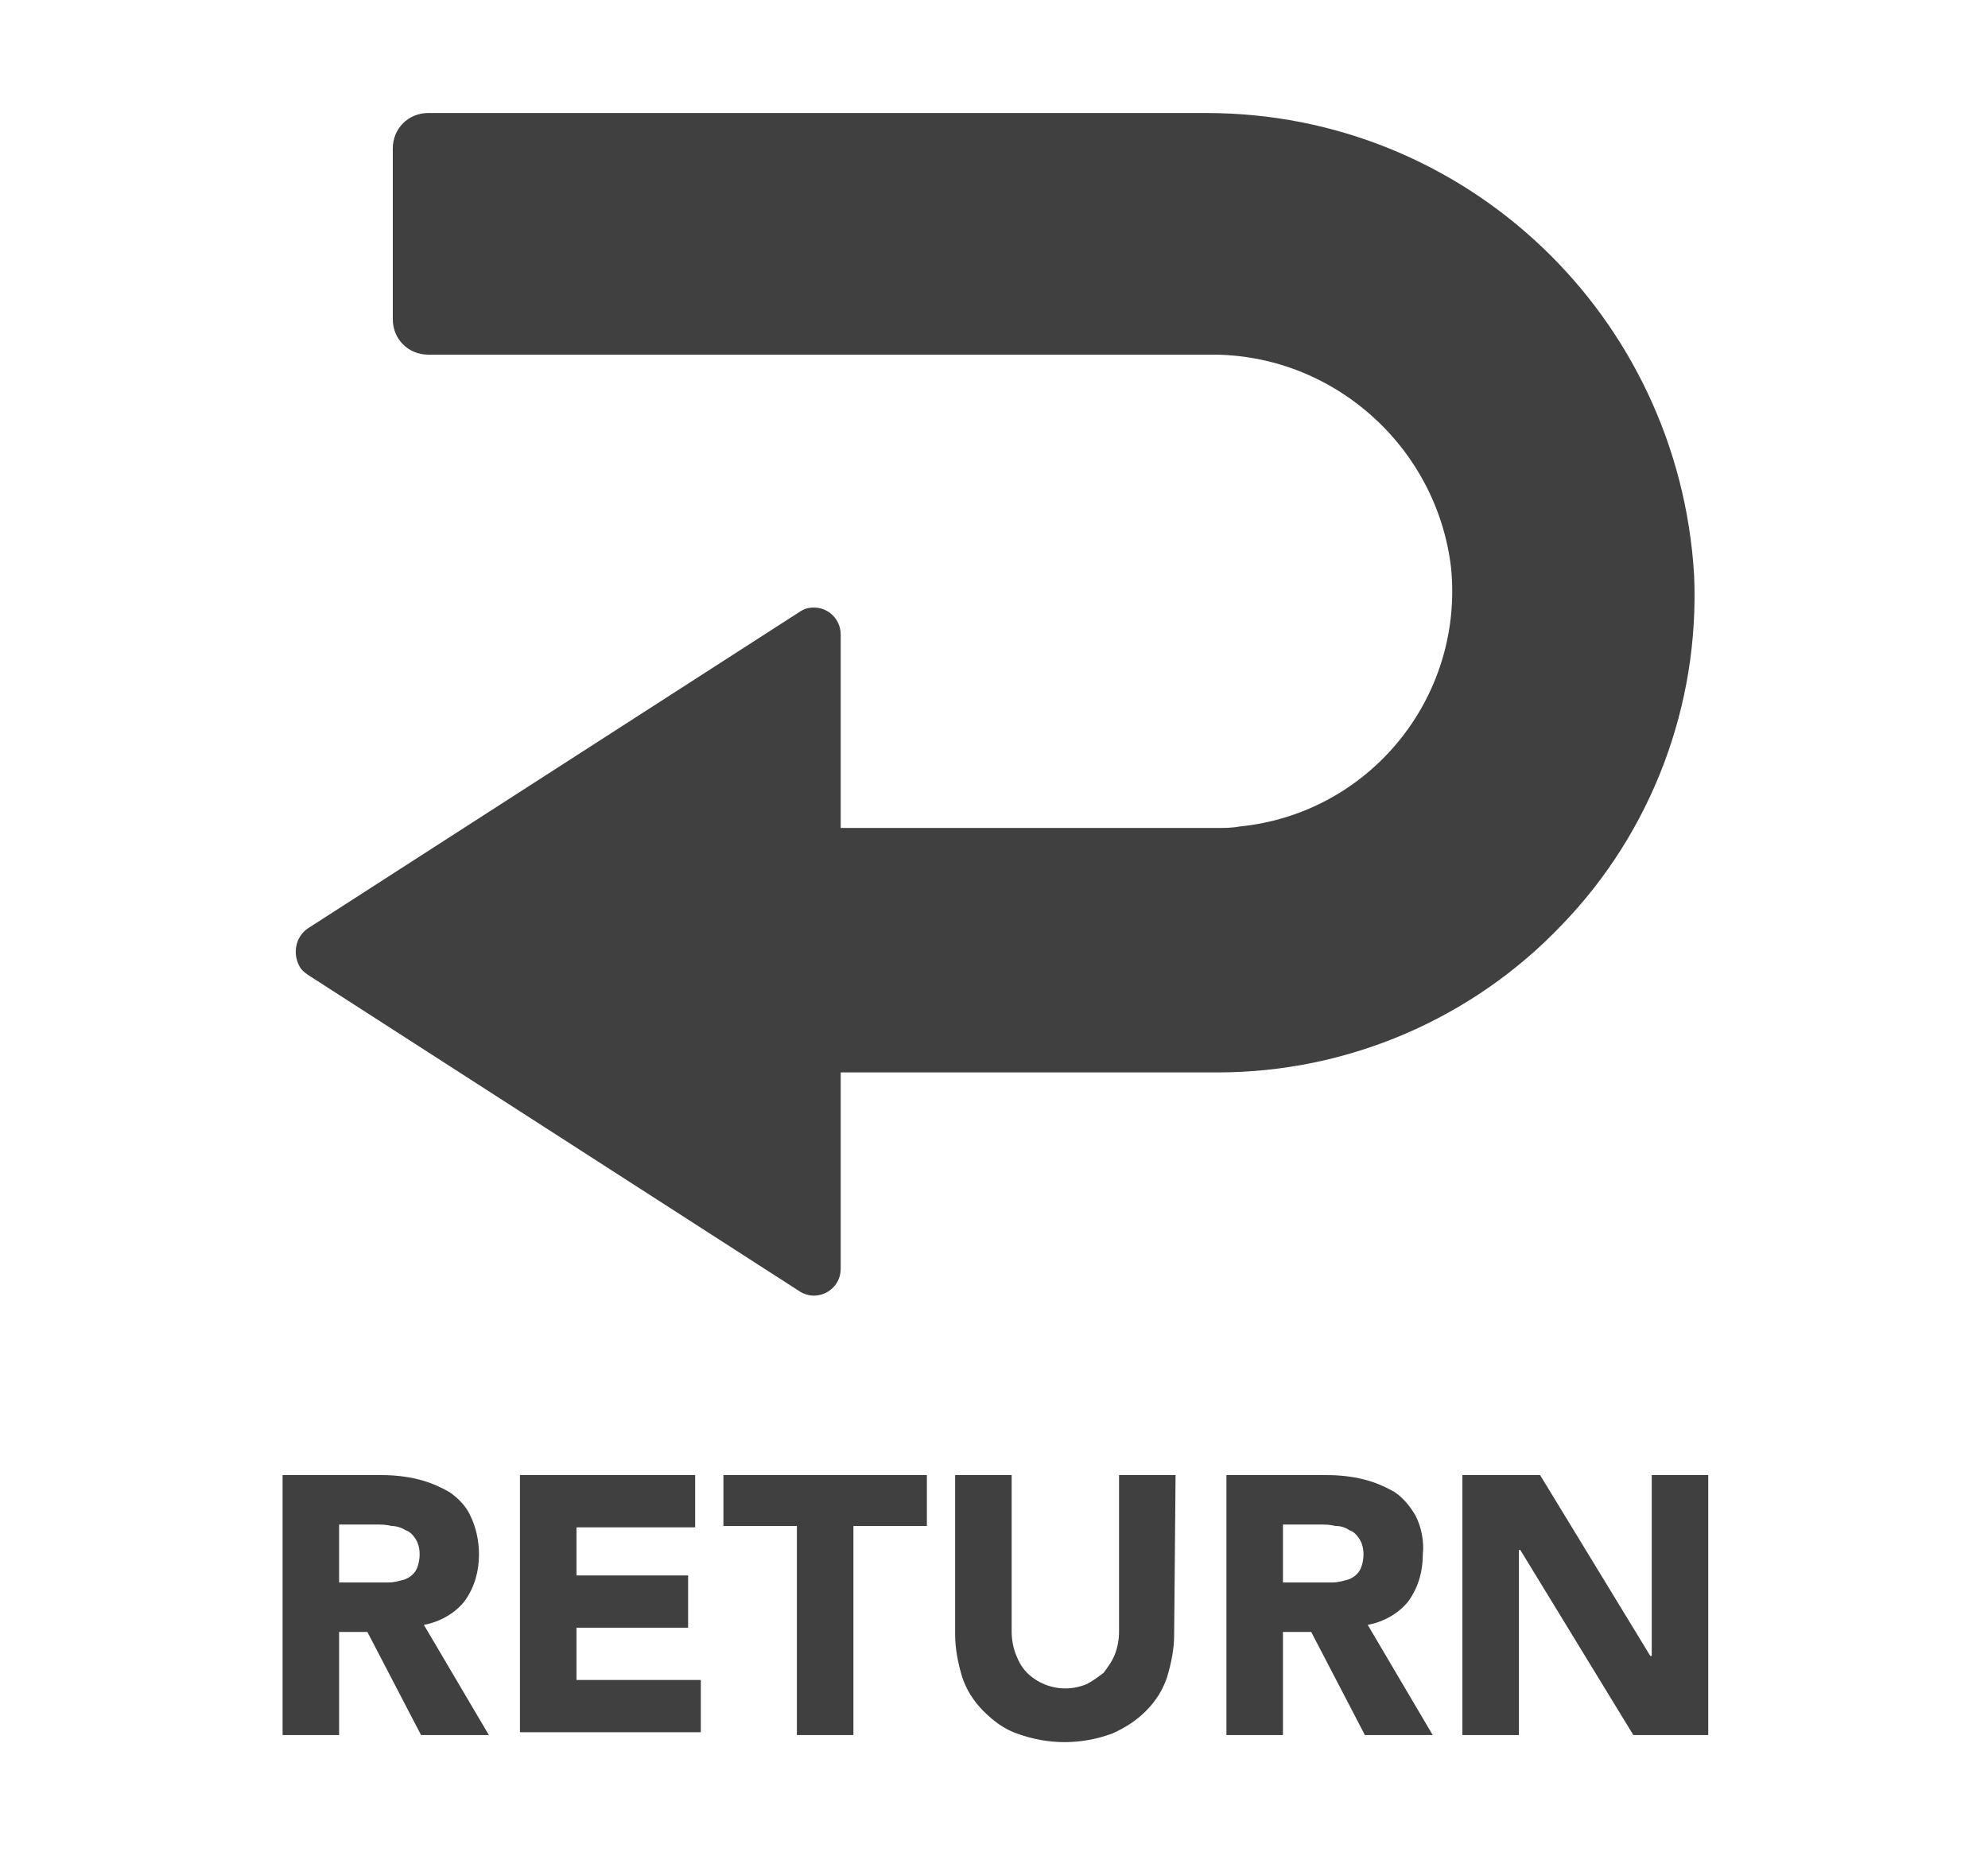 <?xml version="1.0" encoding="utf-8"?>
<!-- Generator: Adobe Illustrator 27.7.0, SVG Export Plug-In . SVG Version: 6.00 Build 0)  -->
<svg version="1.1" id="レイヤー_1" xmlns="http://www.w3.org/2000/svg" xmlns:xlink="http://www.w3.org/1999/xlink" x="0px"
	 y="0px" viewBox="0 0 140.7 131.1" style="enable-background:new 0 0 140.7 131.1;" xml:space="preserve">
<style type="text/css">
	.st0{fill-rule:evenodd;clip-rule:evenodd;fill:#404041;}
</style>
<path id="_200_icon_am08.svg" class="st0" d="M85.4,8H30.3c-1.4,0-2.5,1.1-2.5,2.5v12.1c0,1.4,1.1,2.5,2.5,2.5h55.3
	c8.7-0.1,16.1,6.5,17.1,15.1c0.9,9.2-5.8,17.4-15,18.3c-0.5,0.1-1.1,0.1-1.6,0.1H59.5V44.9c0-1-0.8-1.9-1.9-1.9
	c-0.4,0-0.7,0.1-1,0.3L21.8,65.7c-0.9,0.6-1.1,1.8-0.6,2.7c0.1,0.2,0.3,0.4,0.6,0.6l34.8,22.4c0.3,0.2,0.7,0.3,1,0.3
	c1,0,1.9-0.8,1.9-1.9l0,0V75.9h26.7c9.2,0,18-3.8,24.3-10.4c6.4-6.6,9.8-15.6,9.4-24.8C118.8,22.3,103.7,8,85.4,8z M20,104.4h7
	c0.9,0,1.8,0.1,2.6,0.3c0.8,0.2,1.5,0.5,2.2,0.9c0.6,0.4,1.2,1,1.5,1.7c0.4,0.8,0.6,1.8,0.6,2.7c0,1.2-0.3,2.3-1,3.3
	c-0.7,0.9-1.8,1.5-2.9,1.7l4.6,7.8h-4.8l-3.8-7.3h-2v7.3h-4L20,104.4L20,104.4z M24,112h2.4c0.4,0,0.7,0,1.1,0s0.7-0.1,1.1-0.2
	c0.3-0.1,0.6-0.3,0.8-0.6c0.2-0.3,0.3-0.8,0.3-1.2c0-0.4-0.1-0.8-0.3-1.1c-0.2-0.3-0.4-0.5-0.7-0.6c-0.3-0.2-0.7-0.3-1-0.3
	c-0.4-0.1-0.7-0.1-1.1-0.1H24V112L24,112z M36.8,104.4h12.4v3.7h-8.4v3.4h7.9v3.7h-7.9v3.7h8.8v3.7H36.8V104.4L36.8,104.4z
	 M56.4,108h-5.2v-3.6h14.4v3.6h-5.2v14.8h-4L56.4,108L56.4,108z M83.1,115.7c0,1-0.2,2-0.5,3c-0.3,0.9-0.8,1.7-1.5,2.4
	c-0.7,0.7-1.5,1.2-2.4,1.6c-2.2,0.8-4.5,0.8-6.7,0c-0.9-0.3-1.7-0.9-2.4-1.6c-0.7-0.7-1.2-1.5-1.5-2.4c-0.3-1-0.5-2-0.5-3v-11.3h4
	v11.1c0,0.5,0.1,1.1,0.3,1.6c0.2,0.5,0.4,0.9,0.8,1.3c0.7,0.7,1.7,1.1,2.7,1.1c0.5,0,1-0.1,1.5-0.3c0.4-0.2,0.8-0.5,1.2-0.8
	c0.3-0.4,0.6-0.8,0.8-1.3c0.2-0.5,0.3-1.1,0.3-1.6v-11.1h4L83.1,115.7L83.1,115.7z M86.8,104.4h7.1c0.9,0,1.8,0.1,2.6,0.3
	c0.8,0.2,1.5,0.5,2.2,0.9c0.6,0.4,1.1,1,1.5,1.7c0.4,0.8,0.6,1.8,0.5,2.7c0,1.2-0.3,2.3-1,3.3c-0.7,0.9-1.8,1.5-2.9,1.7l4.6,7.8
	h-4.8l-3.8-7.3h-2v7.3h-4L86.8,104.4L86.8,104.4z M90.8,112h2.4c0.4,0,0.7,0,1.1,0s0.7-0.1,1.1-0.2c0.3-0.1,0.6-0.3,0.8-0.6
	c0.2-0.3,0.3-0.8,0.3-1.2c0-0.4-0.1-0.8-0.3-1.1c-0.2-0.3-0.4-0.5-0.7-0.6c-0.3-0.2-0.6-0.3-1-0.3c-0.4-0.1-0.7-0.1-1.1-0.1h-2.6
	L90.8,112L90.8,112z M103.5,104.4h5.5l7.8,12.8h0.1v-12.8h4v18.4h-5.3l-8-13.1h-0.1v13.1h-4V104.4L103.5,104.4z"/>
</svg>

